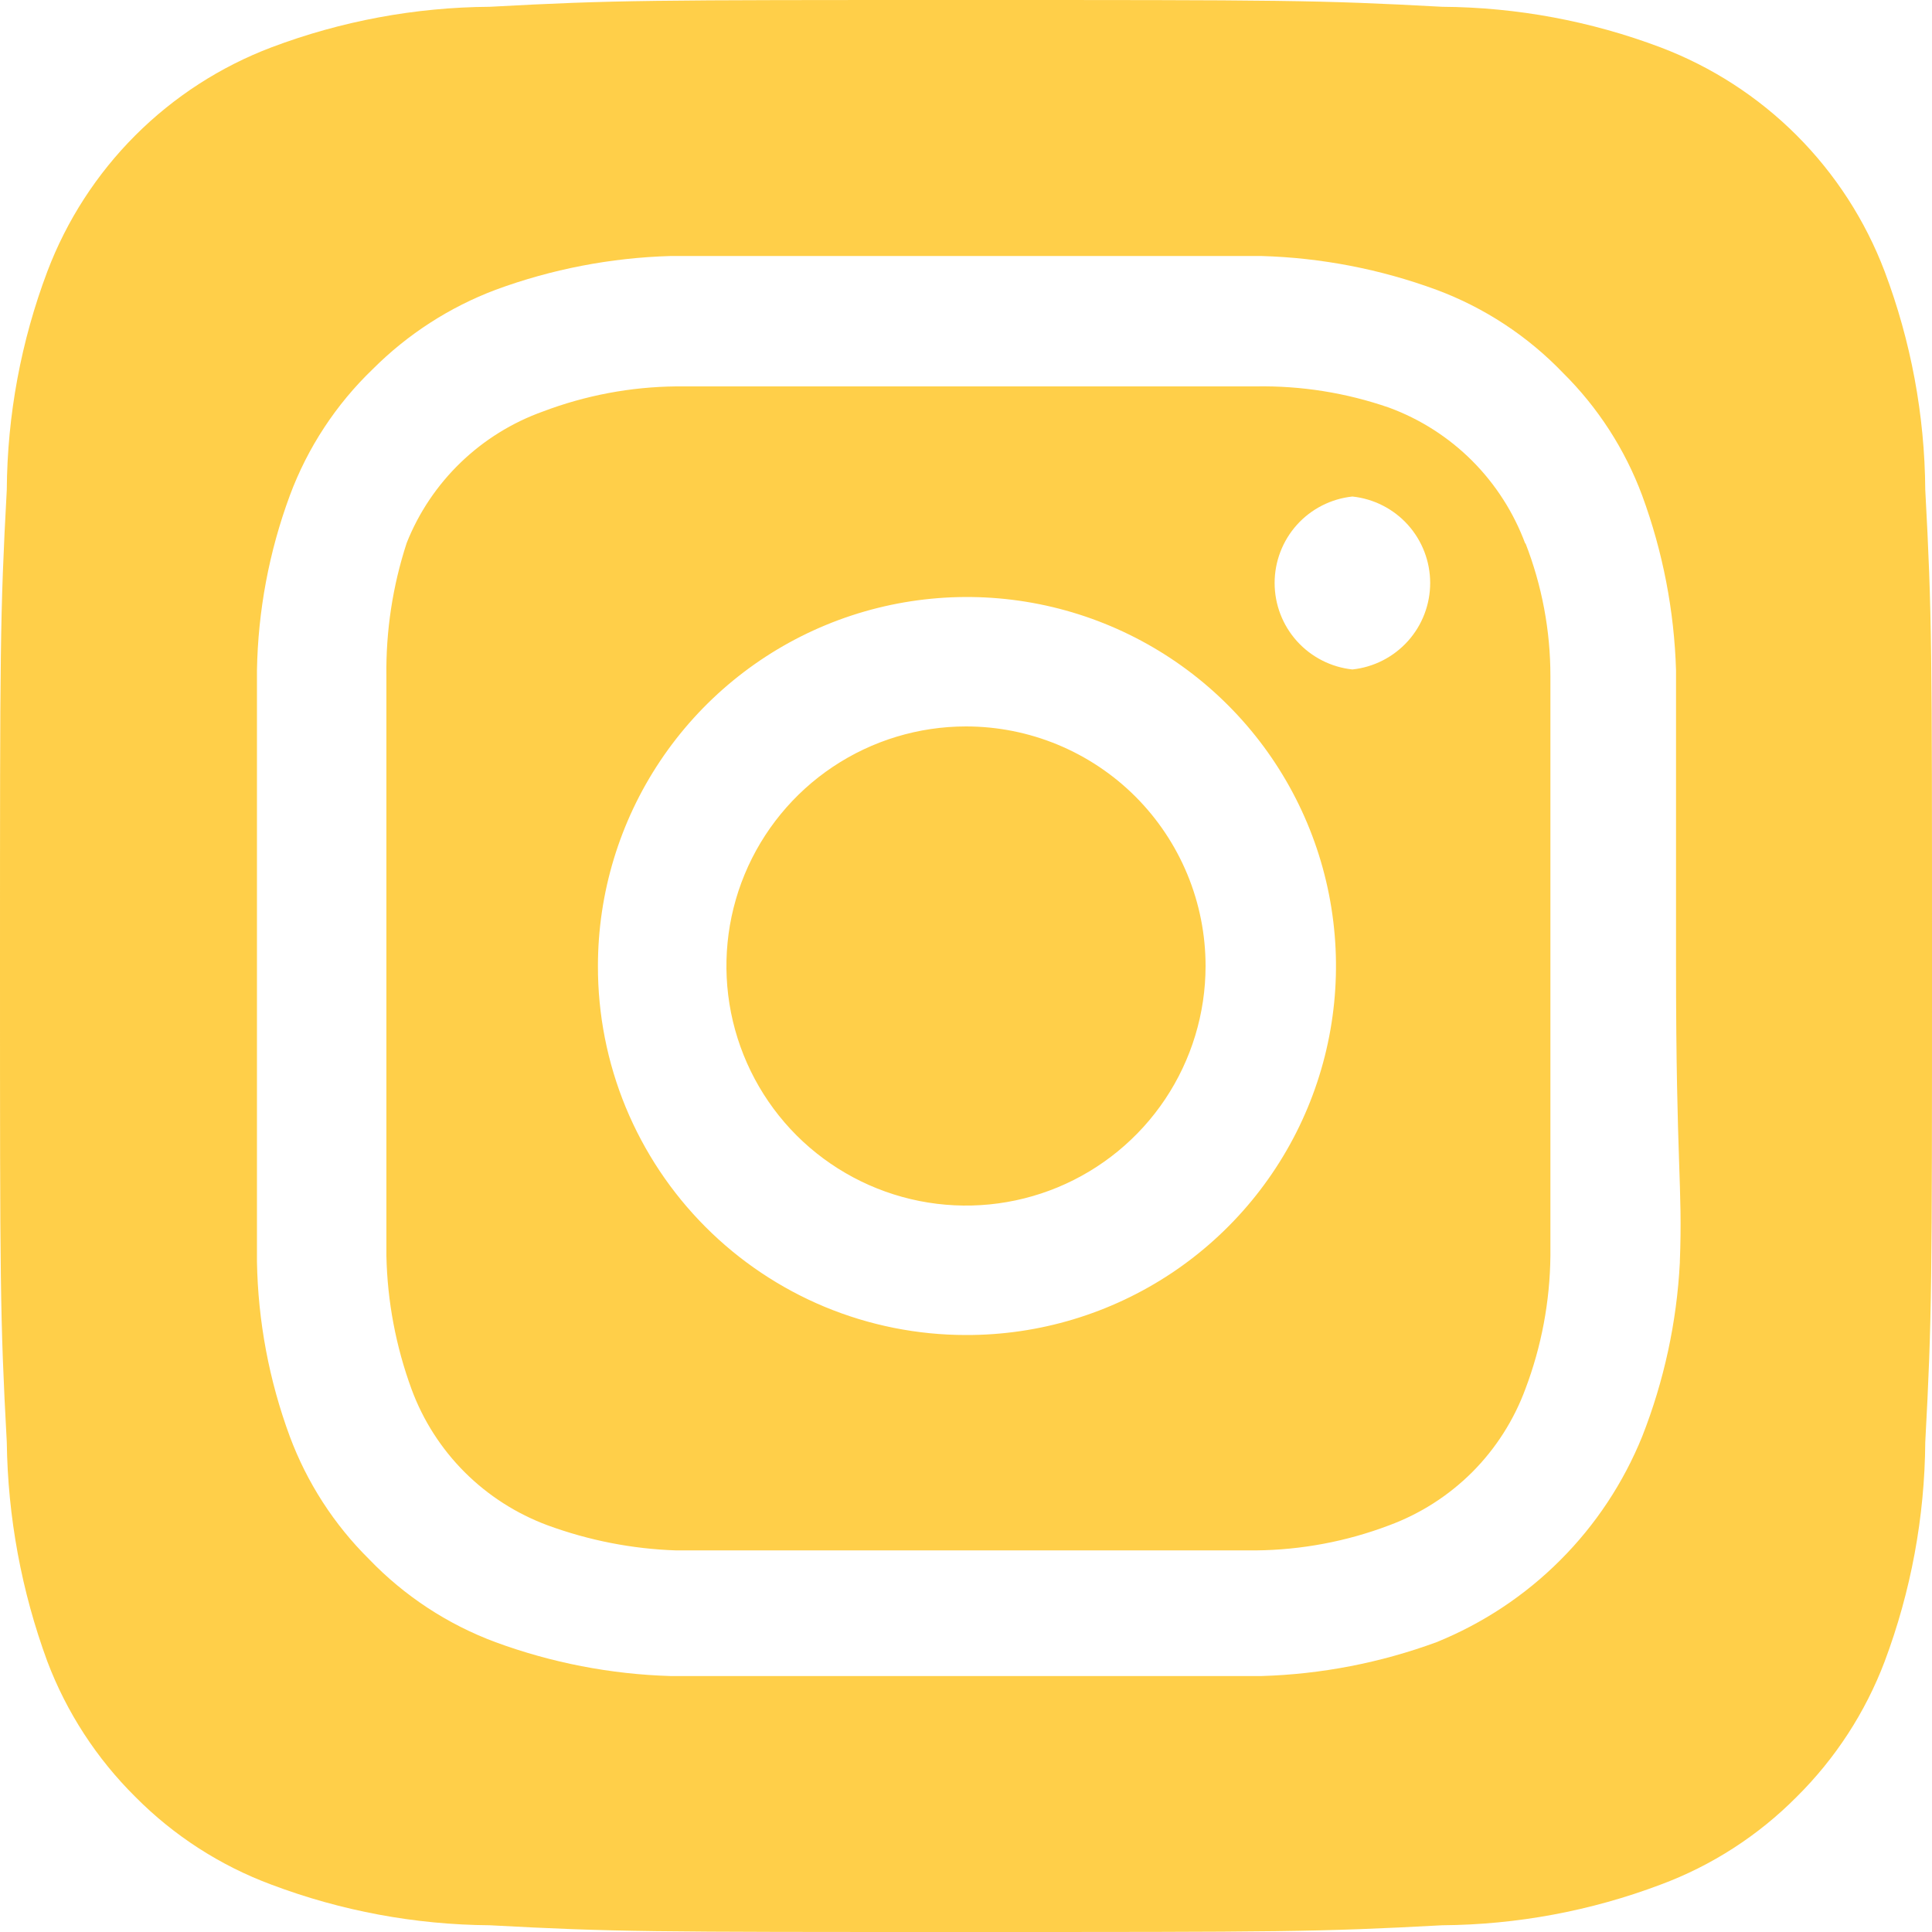 <svg width="39" height="39" viewBox="0 0 39 39" fill="none" xmlns="http://www.w3.org/2000/svg">
<path d="M19.5 14.664C18.544 14.664 17.608 14.948 16.813 15.479C16.018 16.01 15.398 16.766 15.032 17.649C14.666 18.533 14.57 19.505 14.757 20.444C14.944 21.381 15.404 22.243 16.08 22.92C16.757 23.596 17.619 24.056 18.556 24.243C19.495 24.43 20.467 24.334 21.351 23.968C22.234 23.602 22.99 22.982 23.521 22.187C24.052 21.392 24.336 20.456 24.336 19.5C24.336 18.865 24.211 18.236 23.968 17.649C23.725 17.063 23.369 16.529 22.92 16.08C22.471 15.631 21.937 15.275 21.351 15.032C20.764 14.789 20.135 14.664 19.5 14.664ZM38.864 9.886C38.853 8.381 38.576 6.889 38.044 5.479C37.653 4.448 37.047 3.512 36.268 2.732C35.488 1.952 34.551 1.347 33.52 0.956C32.111 0.424 30.619 0.147 29.113 0.137C26.598 -1.30758e-07 25.857 0 19.5 0C13.143 0 12.402 -1.30758e-07 9.886 0.137C8.381 0.147 6.889 0.424 5.479 0.956C4.448 1.347 3.512 1.952 2.732 2.732C1.952 3.512 1.347 4.448 0.956 5.479C0.424 6.889 0.147 8.381 0.137 9.886C-1.30758e-07 12.402 0 13.143 0 19.5C0 25.857 -1.30758e-07 26.598 0.137 29.113C0.157 30.625 0.434 32.121 0.956 33.54C1.345 34.566 1.95 35.497 2.73 36.27C3.506 37.054 4.445 37.66 5.479 38.044C6.889 38.576 8.381 38.853 9.886 38.864C12.402 39 13.143 39 19.5 39C25.857 39 26.598 39 29.113 38.864C30.619 38.853 32.111 38.576 33.52 38.044C34.555 37.66 35.493 37.054 36.27 36.27C37.05 35.497 37.655 34.566 38.044 33.54C38.575 32.124 38.853 30.626 38.864 29.113C39 26.598 39 25.857 39 19.5C39 13.143 39 12.402 38.864 9.886ZM33.91 25.486C33.848 26.69 33.591 27.875 33.15 28.997C32.771 29.932 32.209 30.782 31.495 31.495C30.782 32.209 29.932 32.771 28.997 33.15C27.865 33.566 26.673 33.797 25.467 33.833C23.927 33.833 23.517 33.833 19.5 33.833C15.483 33.833 15.073 33.833 13.533 33.833C12.327 33.797 11.136 33.566 10.004 33.15C9.037 32.791 8.163 32.217 7.449 31.473C6.742 30.773 6.197 29.928 5.85 28.997C5.432 27.866 5.208 26.672 5.187 25.467C5.187 23.927 5.187 23.517 5.187 19.5C5.187 15.483 5.187 15.073 5.187 13.533C5.208 12.328 5.432 11.134 5.85 10.004C6.209 9.037 6.783 8.163 7.527 7.449C8.23 6.746 9.074 6.201 10.004 5.85C11.136 5.433 12.327 5.203 13.533 5.168C15.073 5.168 15.483 5.168 19.5 5.168C23.517 5.168 23.927 5.168 25.467 5.168C26.673 5.203 27.865 5.433 28.997 5.85C29.963 6.209 30.837 6.783 31.551 7.527C32.258 8.227 32.803 9.072 33.15 10.004C33.566 11.136 33.797 12.327 33.833 13.533C33.833 15.073 33.833 15.483 33.833 19.5C33.833 23.517 33.969 23.927 33.91 25.467V25.486ZM30.791 10.979C30.558 10.349 30.192 9.777 29.718 9.302C29.243 8.827 28.671 8.461 28.041 8.229C27.176 7.929 26.265 7.784 25.35 7.8C23.829 7.8 23.4 7.8 19.5 7.8C15.6 7.8 15.171 7.8 13.65 7.8C12.73 7.809 11.819 7.981 10.959 8.307C10.339 8.529 9.773 8.88 9.299 9.337C8.825 9.794 8.453 10.347 8.21 10.959C7.926 11.828 7.788 12.737 7.8 13.65C7.8 15.171 7.8 15.6 7.8 19.5C7.8 23.4 7.8 23.829 7.8 25.35C7.819 26.269 7.991 27.178 8.307 28.041C8.539 28.671 8.905 29.243 9.38 29.718C9.855 30.192 10.427 30.558 11.056 30.791C11.889 31.096 12.764 31.268 13.65 31.297C15.171 31.297 15.6 31.297 19.5 31.297C23.4 31.297 23.829 31.297 25.35 31.297C26.27 31.288 27.181 31.117 28.041 30.791C28.671 30.558 29.243 30.192 29.718 29.718C30.192 29.243 30.558 28.671 30.791 28.041C31.117 27.181 31.288 26.27 31.297 25.35C31.297 23.829 31.297 23.4 31.297 19.5C31.297 15.6 31.297 15.171 31.297 13.65C31.298 12.729 31.126 11.816 30.791 10.959V10.979ZM19.5 26.949C18.523 26.949 17.555 26.756 16.652 26.382C15.75 26.007 14.93 25.458 14.24 24.766C13.55 24.074 13.003 23.253 12.63 22.349C12.258 21.445 12.068 20.477 12.07 19.5C12.07 18.026 12.508 16.585 13.327 15.36C14.147 14.134 15.311 13.179 16.673 12.616C18.036 12.053 19.534 11.907 20.98 12.196C22.425 12.485 23.753 13.196 24.794 14.24C25.835 15.283 26.543 16.613 26.828 18.059C27.113 19.505 26.963 21.003 26.396 22.364C25.829 23.725 24.871 24.887 23.644 25.703C22.416 26.519 20.974 26.953 19.5 26.949ZM27.3 13.514C26.869 13.468 26.47 13.264 26.18 12.942C25.89 12.62 25.73 12.202 25.73 11.768C25.73 11.335 25.89 10.917 26.18 10.594C26.47 10.272 26.869 10.069 27.3 10.023C27.731 10.069 28.13 10.272 28.42 10.594C28.71 10.917 28.87 11.335 28.87 11.768C28.87 12.202 28.71 12.62 28.42 12.942C28.13 13.264 27.731 13.468 27.3 13.514Z" fill="#FFCF49"/>
</svg>
